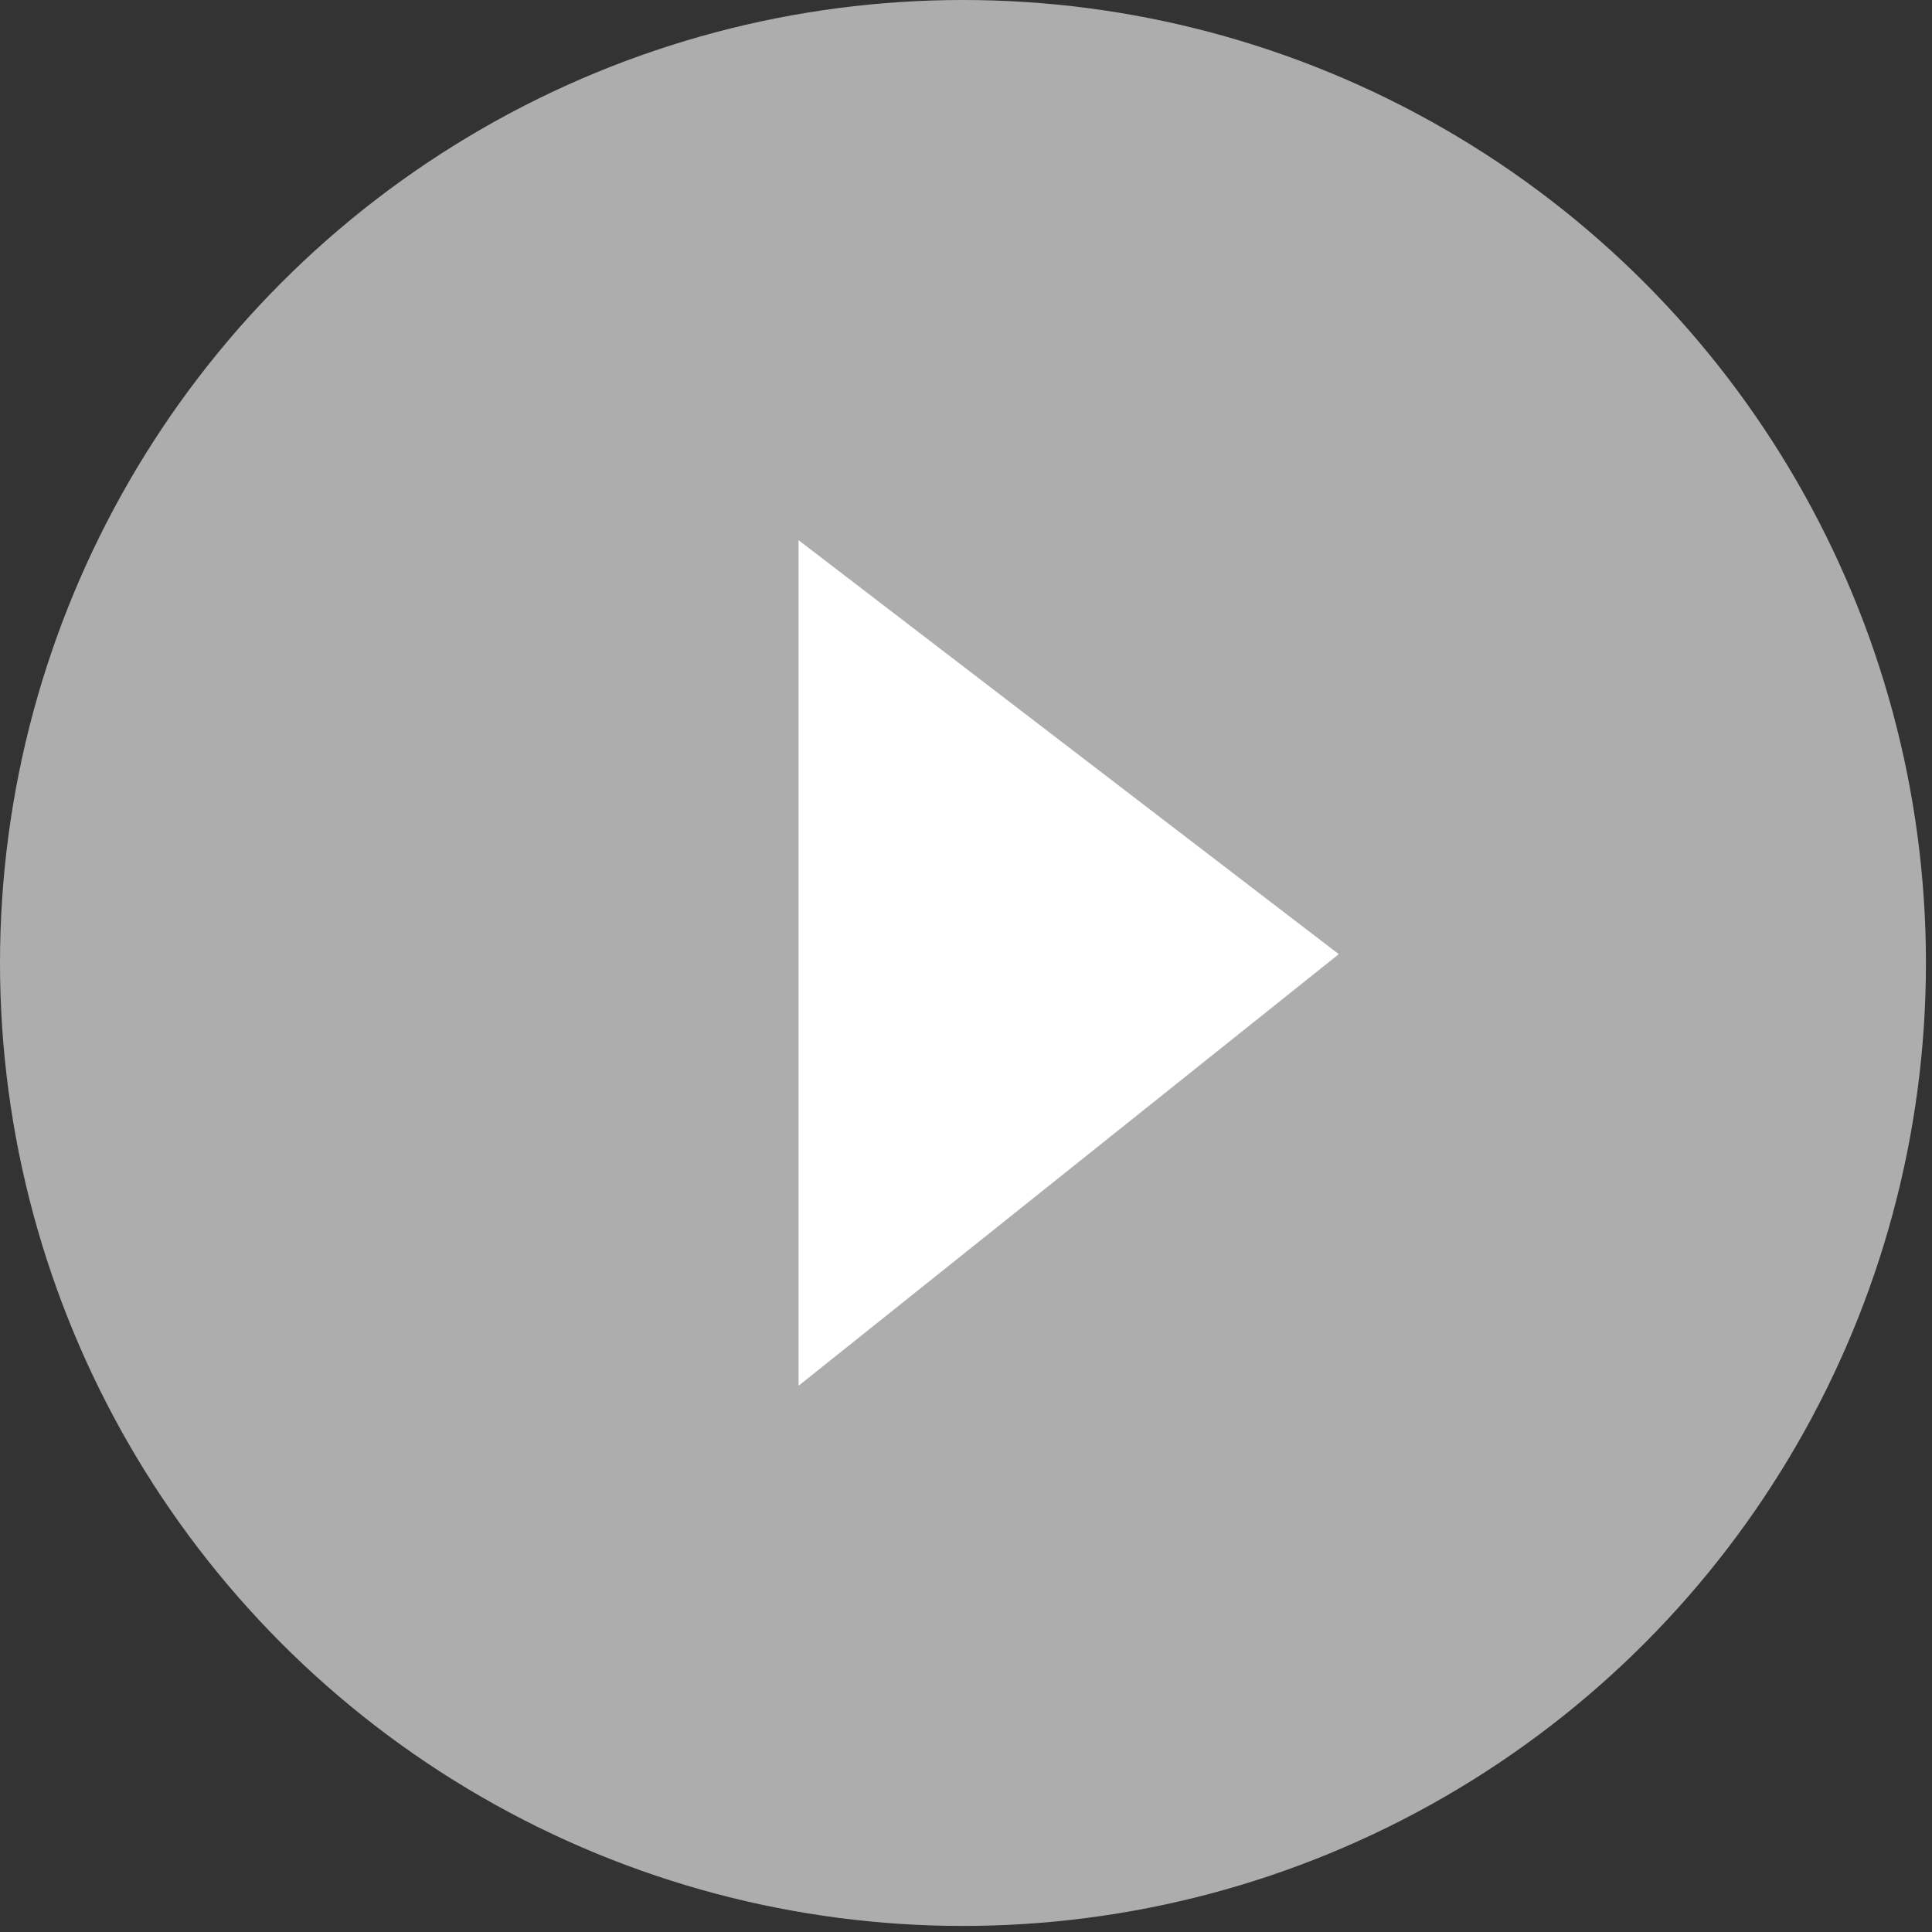 <svg width="74" height="74" viewBox="0 0 74 74" fill="none" xmlns="http://www.w3.org/2000/svg">
<rect x="0" y="0" width="74" height="74" fill="#333333" stroke="none"/>
<circle cx="36.884" cy="36.884" r="36.884" fill="white" fill-opacity="0.6"/>
<path d="M30.587 20.691V53.077L51.278 36.547L30.587 20.691Z" fill="white"/>
</svg>
